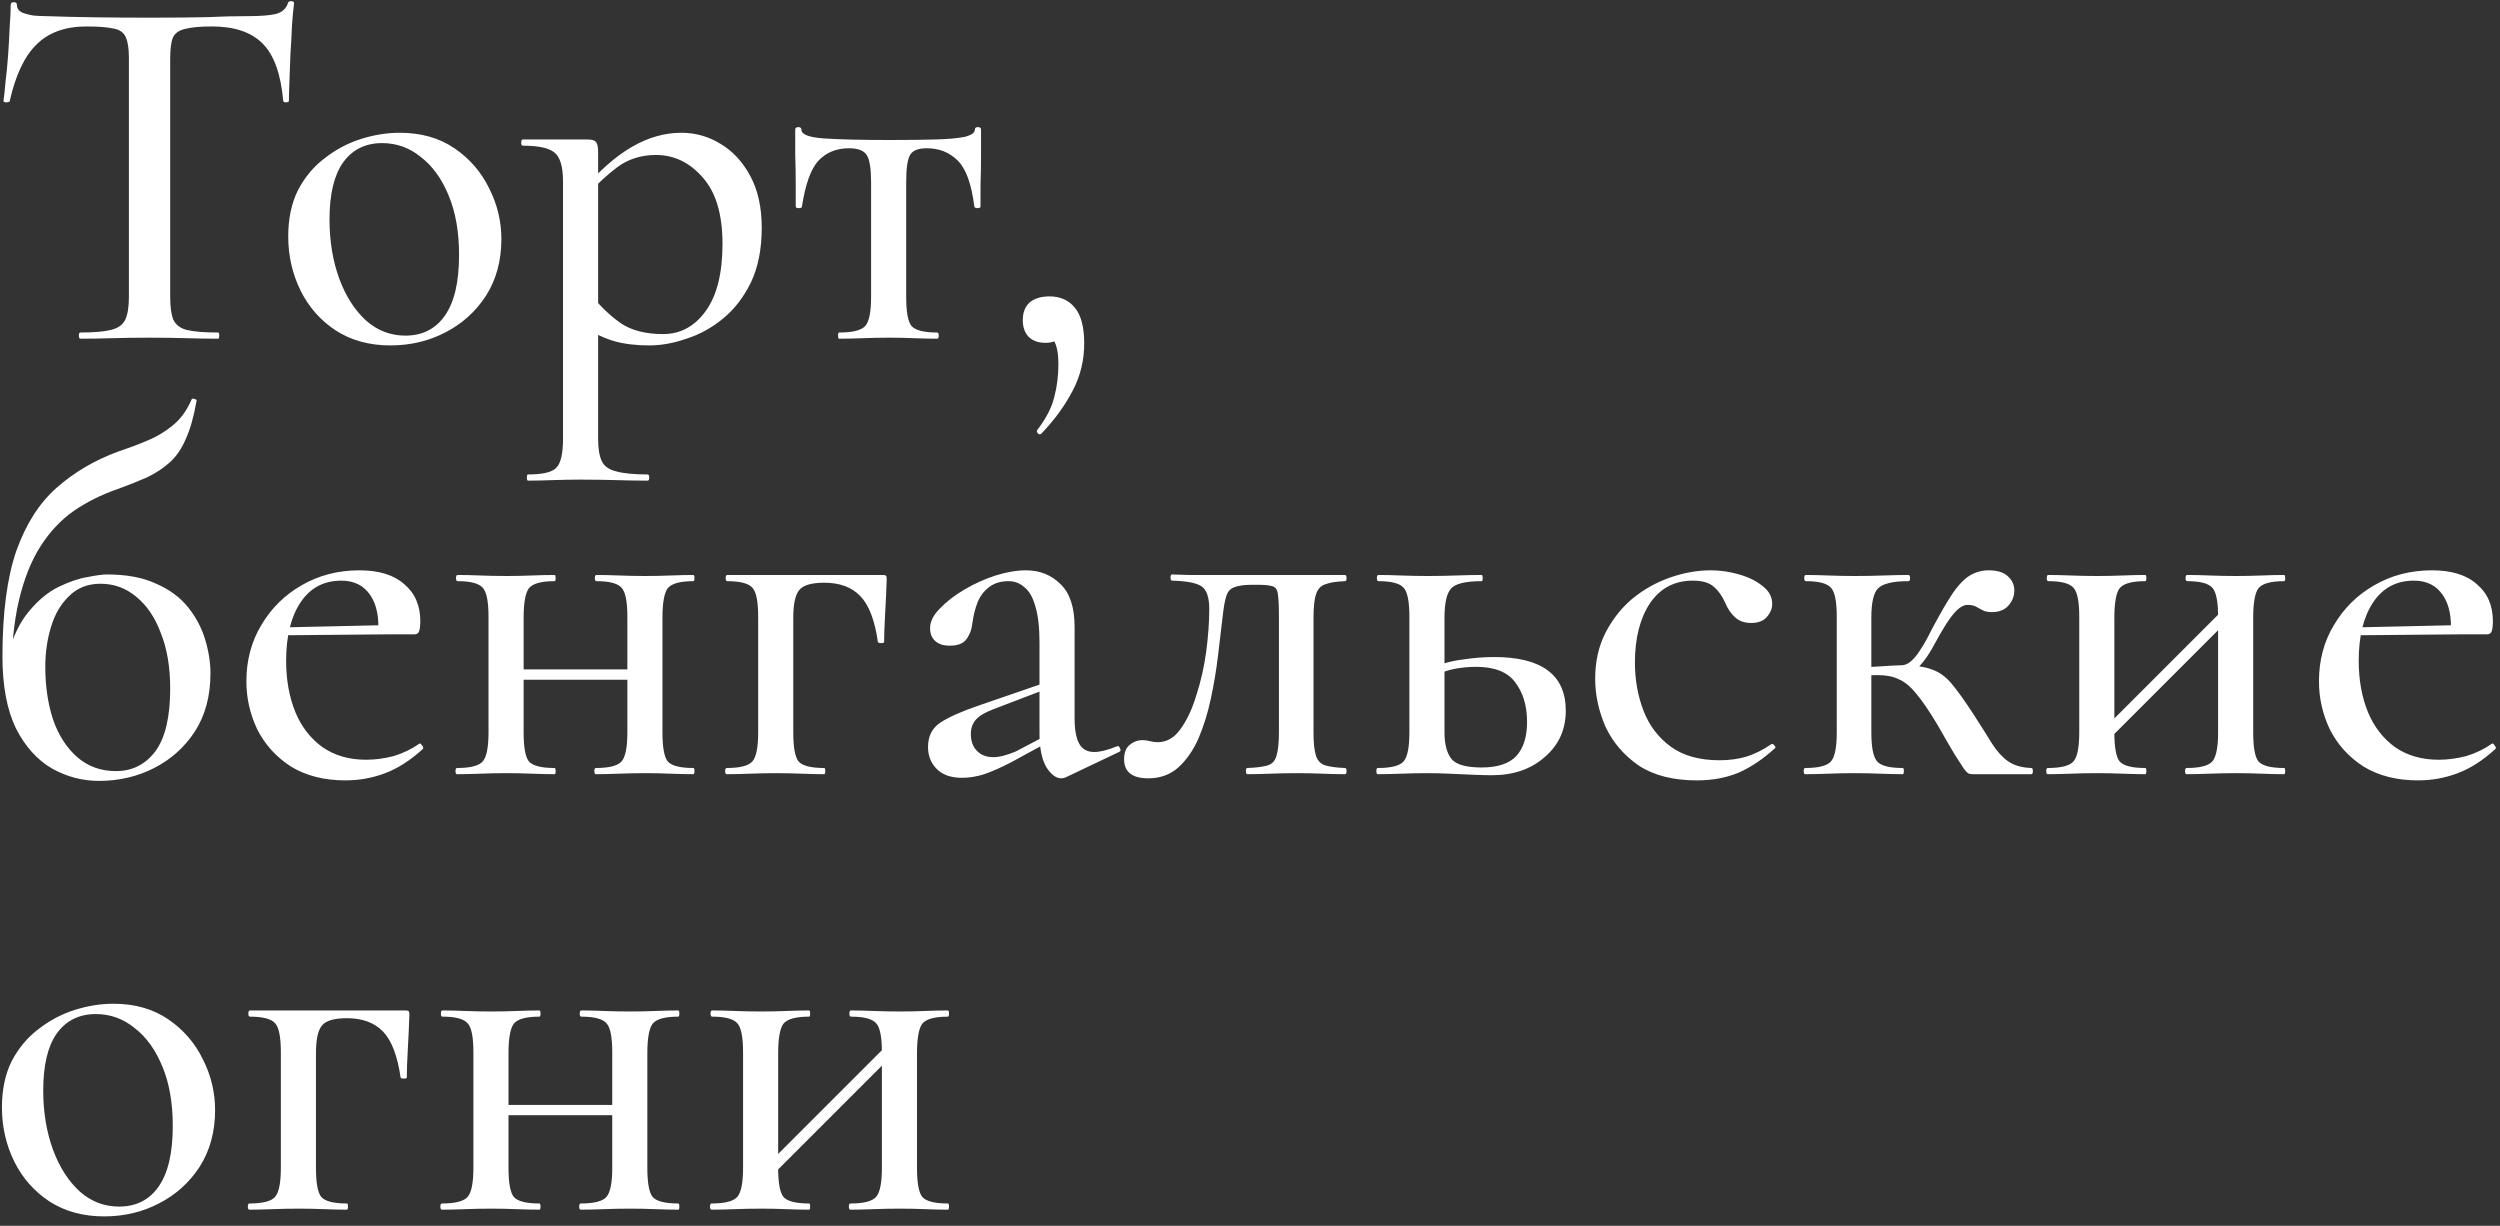 <?xml version="1.0" encoding="UTF-8"?> <svg xmlns="http://www.w3.org/2000/svg" width="155" height="76" viewBox="0 0 155 76" fill="none"><rect x="0" y="0" width="155" height="76" fill="#333333" stroke="none"/><path d="M5.368 1.64C4.045 1.64 3.011 2.013 2.264 2.76C1.517 3.485 0.963 4.659 0.6 6.28C0.579 6.323 0.504 6.344 0.376 6.344C0.269 6.344 0.216 6.312 0.216 6.248C0.259 5.971 0.301 5.576 0.344 5.064C0.408 4.552 0.461 3.997 0.504 3.4C0.547 2.803 0.579 2.227 0.6 1.672C0.643 1.117 0.664 0.659 0.664 0.296C0.664 0.189 0.728 0.136 0.856 0.136C0.984 0.136 1.048 0.189 1.048 0.296C1.048 0.509 1.155 0.669 1.368 0.776C1.581 0.861 1.827 0.925 2.104 0.968C2.381 0.989 2.616 1 2.808 1C4.643 1.064 6.787 1.096 9.24 1.096C10.733 1.096 11.928 1.085 12.824 1.064C13.72 1.021 14.584 1 15.416 1C16.141 1 16.696 0.957 17.08 0.872C17.485 0.765 17.741 0.541 17.848 0.2C17.869 0.115 17.933 0.072 18.04 0.072C18.168 0.072 18.232 0.115 18.232 0.2C18.189 0.52 18.147 0.968 18.104 1.544C18.083 2.12 18.051 2.717 18.008 3.336C17.987 3.955 17.965 4.531 17.944 5.064C17.923 5.597 17.912 5.992 17.912 6.248C17.912 6.312 17.848 6.344 17.72 6.344C17.613 6.344 17.56 6.312 17.56 6.248C17.411 4.584 16.984 3.4 16.28 2.696C15.576 1.992 14.531 1.64 13.144 1.64C12.397 1.64 11.832 1.693 11.448 1.8C11.085 1.885 10.84 2.067 10.712 2.344C10.605 2.621 10.552 3.059 10.552 3.656V18.408C10.552 19.027 10.616 19.496 10.744 19.816C10.893 20.136 11.171 20.349 11.576 20.456C12.003 20.563 12.653 20.616 13.528 20.616C13.571 20.616 13.592 20.68 13.592 20.808C13.592 20.936 13.571 21 13.528 21C12.952 21 12.301 20.989 11.576 20.968C10.872 20.947 10.093 20.936 9.24 20.936C8.429 20.936 7.661 20.947 6.936 20.968C6.232 20.989 5.581 21 4.984 21C4.92 21 4.888 20.936 4.888 20.808C4.888 20.68 4.92 20.616 4.984 20.616C5.816 20.616 6.445 20.563 6.872 20.456C7.32 20.349 7.619 20.136 7.768 19.816C7.917 19.496 7.992 19.027 7.992 18.408V3.592C7.992 3.016 7.928 2.589 7.8 2.312C7.672 2.013 7.416 1.832 7.032 1.768C6.648 1.683 6.093 1.64 5.368 1.64ZM24.206 21.416C22.905 21.416 21.774 21.107 20.814 20.488C19.875 19.869 19.15 19.048 18.638 18.024C18.126 16.979 17.87 15.859 17.87 14.664C17.87 13.555 18.073 12.595 18.478 11.784C18.905 10.973 19.459 10.312 20.142 9.8C20.825 9.267 21.571 8.872 22.382 8.616C23.193 8.36 23.993 8.232 24.782 8.232C26.105 8.232 27.235 8.552 28.174 9.192C29.113 9.832 29.827 10.653 30.318 11.656C30.83 12.659 31.086 13.715 31.086 14.824C31.086 16.168 30.766 17.341 30.126 18.344C29.486 19.325 28.643 20.083 27.598 20.616C26.574 21.149 25.443 21.416 24.206 21.416ZM25.134 20.808C26.179 20.808 26.99 20.403 27.566 19.592C28.163 18.76 28.462 17.501 28.462 15.816C28.462 14.387 28.249 13.16 27.822 12.136C27.395 11.091 26.819 10.291 26.094 9.736C25.39 9.16 24.59 8.872 23.694 8.872C22.649 8.872 21.838 9.277 21.262 10.088C20.707 10.877 20.43 12.051 20.43 13.608C20.43 14.952 20.633 16.179 21.038 17.288C21.443 18.376 21.998 19.24 22.702 19.88C23.406 20.499 24.217 20.808 25.134 20.808ZM32.731 29.8C32.689 29.8 32.667 29.736 32.667 29.608C32.667 29.48 32.689 29.416 32.731 29.416C33.649 29.416 34.236 29.277 34.492 29C34.769 28.723 34.907 28.125 34.907 27.208V11.24C34.907 10.323 34.726 9.725 34.364 9.448C34.022 9.171 33.371 9.032 32.411 9.032C32.347 9.032 32.316 8.968 32.316 8.84C32.316 8.712 32.347 8.648 32.411 8.648C32.881 8.648 33.361 8.648 33.852 8.648C34.364 8.648 34.843 8.648 35.291 8.648C35.739 8.648 36.123 8.648 36.444 8.648C36.7 8.648 36.87 8.701 36.956 8.808C37.041 8.915 37.084 9.128 37.084 9.448V27.208C37.084 27.805 37.158 28.264 37.307 28.584C37.457 28.904 37.755 29.117 38.203 29.224C38.651 29.352 39.302 29.416 40.156 29.416C40.219 29.416 40.252 29.48 40.252 29.608C40.252 29.736 40.219 29.8 40.156 29.8C39.58 29.8 38.94 29.789 38.236 29.768C37.532 29.747 36.785 29.736 35.995 29.736C35.398 29.736 34.812 29.747 34.236 29.768C33.66 29.789 33.158 29.8 32.731 29.8ZM40.252 21.416C39.441 21.416 38.726 21.331 38.108 21.16C37.51 20.989 36.817 20.669 36.028 20.2L36.731 18.376C37.265 19.037 37.852 19.592 38.492 20.04C39.153 20.488 40.028 20.712 41.115 20.712C42.182 20.712 43.057 20.243 43.739 19.304C44.444 18.344 44.795 16.947 44.795 15.112C44.795 13.299 44.39 11.933 43.58 11.016C42.769 10.077 41.798 9.608 40.667 9.608C39.772 9.608 38.982 9.853 38.3 10.344C37.638 10.835 36.998 11.432 36.38 12.136L36.059 11.848C37.148 10.589 38.193 9.672 39.196 9.096C40.198 8.52 41.212 8.232 42.236 8.232C43.132 8.232 43.953 8.467 44.7 8.936C45.446 9.384 46.054 10.045 46.523 10.92C46.993 11.795 47.227 12.861 47.227 14.12C47.227 15.443 47.004 16.573 46.556 17.512C46.108 18.429 45.532 19.176 44.828 19.752C44.123 20.328 43.366 20.744 42.556 21C41.766 21.277 40.998 21.416 40.252 21.416ZM52.024 21C51.981 21 51.96 20.936 51.96 20.808C51.96 20.68 51.981 20.616 52.024 20.616C52.877 20.616 53.421 20.477 53.656 20.2C53.89 19.923 54.008 19.325 54.008 18.408V11.304C54.008 10.472 53.922 9.917 53.752 9.64C53.581 9.341 53.208 9.192 52.632 9.192C51.864 9.192 51.234 9.448 50.744 9.96C50.274 10.472 49.933 11.421 49.72 12.808C49.72 12.872 49.656 12.904 49.528 12.904C49.4 12.904 49.336 12.872 49.336 12.808C49.336 12.509 49.336 12.061 49.336 11.464C49.336 10.867 49.325 10.248 49.304 9.608C49.304 8.968 49.304 8.445 49.304 8.04C49.304 7.933 49.368 7.88 49.496 7.88C49.624 7.88 49.688 7.933 49.688 8.04C49.688 8.339 50.157 8.52 51.096 8.584C52.056 8.648 53.4 8.68 55.128 8.68C56.237 8.68 57.186 8.669 57.976 8.648C58.765 8.627 59.373 8.573 59.8 8.488C60.226 8.381 60.44 8.232 60.44 8.04C60.44 7.933 60.504 7.88 60.632 7.88C60.76 7.88 60.824 7.933 60.824 8.04C60.824 8.445 60.824 8.968 60.824 9.608C60.824 10.248 60.813 10.867 60.792 11.464C60.792 12.061 60.792 12.509 60.792 12.808C60.792 12.872 60.728 12.904 60.6 12.904C60.493 12.904 60.429 12.872 60.408 12.808C60.237 11.421 59.896 10.472 59.384 9.96C58.872 9.448 58.232 9.192 57.464 9.192C56.909 9.192 56.557 9.341 56.408 9.64C56.258 9.917 56.184 10.472 56.184 11.304V18.408C56.184 19.325 56.29 19.923 56.504 20.2C56.738 20.477 57.272 20.616 58.104 20.616C58.168 20.616 58.2 20.68 58.2 20.808C58.2 20.936 58.168 21 58.104 21C57.677 21 57.208 20.989 56.696 20.968C56.184 20.947 55.661 20.936 55.128 20.936C54.573 20.936 54.029 20.947 53.496 20.968C52.962 20.989 52.472 21 52.024 21ZM65.076 18.376C65.738 18.376 66.26 18.611 66.644 19.08C67.028 19.549 67.221 20.285 67.221 21.288C67.221 22.333 66.986 23.304 66.516 24.2C66.047 25.117 65.397 26.013 64.564 26.888C64.479 26.952 64.404 26.941 64.341 26.856C64.276 26.792 64.266 26.728 64.308 26.664C64.863 25.939 65.215 25.256 65.365 24.616C65.535 23.976 65.621 23.293 65.621 22.568C65.621 21.949 65.535 21.48 65.365 21.16C65.215 20.84 65.023 20.573 64.788 20.36L66.004 20.136C66.026 20.499 65.919 20.776 65.684 20.968C65.471 21.16 65.183 21.256 64.82 21.256C64.373 21.256 64.02 21.128 63.764 20.872C63.53 20.616 63.413 20.275 63.413 19.848C63.413 19.379 63.551 19.016 63.828 18.76C64.127 18.504 64.543 18.376 65.076 18.376ZM6.136 48.416C5.112 48.416 4.141 48.16 3.224 47.648C2.307 47.115 1.56 46.283 0.984 45.152C0.429 44 0.152 42.517 0.152 40.704C0.152 37.995 0.44 35.808 1.016 34.144C1.613 32.48 2.445 31.179 3.512 30.24C4.6 29.28 5.869 28.533 7.32 28C7.96 27.787 8.557 27.563 9.112 27.328C9.688 27.093 10.211 26.784 10.68 26.4C11.171 26.016 11.565 25.483 11.864 24.8C11.885 24.715 11.949 24.693 12.056 24.736C12.163 24.757 12.205 24.8 12.184 24.864C12.013 25.845 11.789 26.635 11.512 27.232C11.256 27.829 10.925 28.309 10.52 28.672C10.115 29.035 9.645 29.344 9.112 29.6C8.579 29.835 7.96 30.08 7.256 30.336C6.275 30.677 5.379 31.125 4.568 31.68C3.779 32.235 3.096 32.96 2.52 33.856C1.944 34.752 1.496 35.872 1.176 37.216C0.856 38.56 0.696 40.213 0.696 42.176L0.44 40.768C0.76 39.552 1.208 38.603 1.784 37.92C2.36 37.216 2.979 36.704 3.64 36.384C4.301 36.064 4.899 35.861 5.432 35.776C5.987 35.669 6.381 35.616 6.616 35.616C7.853 35.616 8.877 35.808 9.688 36.192C10.52 36.555 11.181 37.045 11.672 37.664C12.163 38.283 12.515 38.955 12.728 39.68C12.941 40.384 13.048 41.077 13.048 41.76C13.048 43.147 12.728 44.341 12.088 45.344C11.448 46.325 10.605 47.083 9.56 47.616C8.515 48.149 7.373 48.416 6.136 48.416ZM7.192 47.808C8.195 47.808 9.005 47.403 9.624 46.592C10.243 45.76 10.552 44.459 10.552 42.688C10.552 41.365 10.36 40.224 9.976 39.264C9.613 38.283 9.101 37.525 8.44 36.992C7.8 36.459 7.064 36.192 6.232 36.192C5.443 36.192 4.792 36.448 4.28 36.96C3.768 37.451 3.395 38.091 3.16 38.88C2.925 39.648 2.808 40.469 2.808 41.344C2.808 42.539 2.968 43.627 3.288 44.608C3.629 45.589 4.131 46.368 4.792 46.944C5.453 47.52 6.253 47.808 7.192 47.808ZM21.42 48.384C20.098 48.384 18.967 48.096 18.028 47.52C17.111 46.923 16.418 46.155 15.948 45.216C15.5 44.277 15.276 43.285 15.276 42.24C15.276 40.939 15.586 39.776 16.204 38.752C16.823 37.707 17.655 36.885 18.7 36.288C19.767 35.669 20.962 35.36 22.284 35.36C23.5 35.36 24.428 35.648 25.068 36.224C25.73 36.779 26.06 37.547 26.06 38.528C26.06 38.763 26.039 38.955 25.996 39.104C25.954 39.253 25.858 39.328 25.708 39.328H23.436C23.522 38.304 23.362 37.493 22.956 36.896C22.551 36.299 21.954 36 21.164 36C20.076 36 19.234 36.448 18.636 37.344C18.039 38.24 17.74 39.445 17.74 40.96C17.74 42.155 17.932 43.221 18.316 44.16C18.7 45.077 19.266 45.803 20.012 46.336C20.759 46.848 21.655 47.104 22.7 47.104C23.255 47.104 23.82 47.029 24.396 46.88C24.972 46.709 25.506 46.453 25.996 46.112C26.039 46.069 26.092 46.101 26.156 46.208C26.242 46.293 26.263 46.368 26.22 46.432C25.452 47.136 24.674 47.637 23.884 47.936C23.095 48.235 22.274 48.384 21.42 48.384ZM17.004 39.392L16.972 38.912L24.172 38.752V39.328L17.004 39.392ZM31.312 42.144V41.504H39.92V42.144H31.312ZM30.288 45.408V38.24C30.288 37.301 30.171 36.704 29.936 36.448C29.702 36.171 29.179 36.032 28.369 36.032C28.305 36.032 28.273 35.968 28.273 35.84C28.273 35.712 28.305 35.648 28.369 35.648C28.774 35.648 29.243 35.659 29.776 35.68C30.31 35.701 30.854 35.712 31.409 35.712C31.942 35.712 32.465 35.701 32.977 35.68C33.51 35.659 33.979 35.648 34.385 35.648C34.427 35.648 34.449 35.712 34.449 35.84C34.449 35.968 34.427 36.032 34.385 36.032C33.553 36.032 33.019 36.181 32.785 36.48C32.571 36.779 32.465 37.387 32.465 38.304V45.408C32.465 46.325 32.571 46.923 32.785 47.2C33.019 47.477 33.553 47.616 34.385 47.616C34.427 47.616 34.449 47.68 34.449 47.808C34.449 47.936 34.427 48 34.385 48C33.958 48 33.489 47.989 32.977 47.968C32.465 47.947 31.942 47.936 31.409 47.936C30.854 47.936 30.31 47.947 29.776 47.968C29.243 47.989 28.763 48 28.337 48C28.273 48 28.241 47.936 28.241 47.808C28.241 47.68 28.273 47.616 28.337 47.616C29.169 47.616 29.702 47.477 29.936 47.2C30.171 46.923 30.288 46.325 30.288 45.408ZM38.897 45.408V38.24C38.897 37.301 38.779 36.704 38.544 36.448C38.31 36.171 37.787 36.032 36.977 36.032C36.913 36.032 36.88 35.968 36.88 35.84C36.88 35.712 36.913 35.648 36.977 35.648C37.382 35.648 37.851 35.659 38.385 35.68C38.918 35.701 39.462 35.712 40.017 35.712C40.55 35.712 41.072 35.701 41.584 35.68C42.118 35.659 42.587 35.648 42.992 35.648C43.035 35.648 43.056 35.712 43.056 35.84C43.056 35.968 43.035 36.032 42.992 36.032C42.16 36.032 41.627 36.181 41.392 36.48C41.179 36.779 41.072 37.387 41.072 38.304V45.408C41.072 46.325 41.179 46.923 41.392 47.2C41.627 47.477 42.16 47.616 42.992 47.616C43.035 47.616 43.056 47.68 43.056 47.808C43.056 47.936 43.035 48 42.992 48C42.566 48 42.096 47.989 41.584 47.968C41.072 47.947 40.55 47.936 40.017 47.936C39.462 47.936 38.907 47.947 38.352 47.968C37.819 47.989 37.35 48 36.944 48C36.88 48 36.849 47.936 36.849 47.808C36.849 47.68 36.88 47.616 36.944 47.616C37.776 47.616 38.31 47.477 38.544 47.2C38.779 46.923 38.897 46.325 38.897 45.408ZM54.719 35.648C54.847 35.648 54.922 35.669 54.943 35.712C54.965 35.733 54.975 35.808 54.975 35.936C54.954 36.576 54.922 37.28 54.879 38.048C54.837 38.795 54.815 39.381 54.815 39.808C54.815 39.851 54.751 39.872 54.623 39.872C54.517 39.872 54.453 39.851 54.431 39.808C54.239 38.464 53.877 37.515 53.343 36.96C52.81 36.405 52.063 36.128 51.103 36.128C50.293 36.128 49.77 36.288 49.535 36.608C49.301 36.907 49.183 37.472 49.183 38.304V45.408C49.183 46.325 49.29 46.923 49.503 47.2C49.738 47.477 50.271 47.616 51.103 47.616C51.146 47.616 51.167 47.68 51.167 47.808C51.167 47.936 51.146 48 51.103 48C50.677 48 50.207 47.989 49.695 47.968C49.183 47.947 48.661 47.936 48.127 47.936C47.573 47.936 47.029 47.947 46.495 47.968C45.962 47.989 45.482 48 45.055 48C44.991 48 44.959 47.936 44.959 47.808C44.959 47.68 44.991 47.616 45.055 47.616C45.887 47.616 46.421 47.477 46.655 47.2C46.89 46.923 47.007 46.325 47.007 45.408V38.24C47.007 37.301 46.89 36.704 46.655 36.448C46.421 36.171 45.898 36.032 45.087 36.032C45.023 36.032 44.991 35.968 44.991 35.84C44.991 35.712 45.023 35.648 45.087 35.648H54.719ZM66.081 48.192C65.995 48.235 65.899 48.256 65.793 48.256C65.473 48.256 65.163 48.021 64.865 47.552C64.587 47.061 64.449 46.368 64.449 45.472V39.84C64.449 38.901 64.363 38.155 64.193 37.6C64.043 37.045 63.819 36.651 63.521 36.416C63.243 36.16 62.913 36.032 62.529 36.032C62.059 36.032 61.665 36.149 61.345 36.384C61.025 36.619 60.779 36.939 60.609 37.344C60.459 37.728 60.353 38.155 60.289 38.624C60.246 39.029 60.118 39.371 59.905 39.648C59.713 39.904 59.371 40.032 58.881 40.032C58.497 40.032 58.198 39.936 57.985 39.744C57.771 39.552 57.665 39.285 57.665 38.944C57.665 38.539 57.867 38.133 58.273 37.728C58.678 37.301 59.19 36.907 59.809 36.544C60.427 36.181 61.067 35.893 61.729 35.68C62.411 35.467 63.041 35.36 63.617 35.36C64.47 35.36 65.185 35.648 65.761 36.224C66.337 36.779 66.625 37.664 66.625 38.88V44.544C66.625 45.248 66.721 45.771 66.913 46.112C67.105 46.453 67.414 46.624 67.841 46.624C68.203 46.624 68.673 46.507 69.249 46.272C69.334 46.229 69.398 46.272 69.441 46.4C69.505 46.507 69.483 46.581 69.377 46.624L66.081 48.192ZM59.649 48.224C58.966 48.224 58.443 48.043 58.081 47.68C57.718 47.317 57.537 46.859 57.537 46.304C57.537 45.643 57.793 45.141 58.305 44.8C58.817 44.459 59.638 44.096 60.769 43.712L64.769 42.336L64.865 42.72L61.601 43.968C61.089 44.16 60.726 44.373 60.513 44.608C60.299 44.843 60.193 45.141 60.193 45.504C60.193 45.952 60.321 46.304 60.577 46.56C60.833 46.816 61.163 46.944 61.569 46.944C61.782 46.944 62.006 46.912 62.241 46.848C62.475 46.784 62.721 46.699 62.977 46.592L65.409 45.312L65.441 45.76L62.689 47.264C62.07 47.584 61.515 47.829 61.025 48C60.555 48.149 60.097 48.224 59.649 48.224ZM71.198 48.256C70.196 48.256 69.694 47.861 69.694 47.072C69.694 46.667 69.812 46.368 70.046 46.176C70.281 45.984 70.537 45.888 70.814 45.888C70.985 45.888 71.145 45.909 71.294 45.952C71.465 45.995 71.625 46.016 71.774 46.016C72.329 46.016 72.798 45.749 73.182 45.216C73.588 44.661 73.918 43.957 74.174 43.104C74.452 42.251 74.654 41.355 74.782 40.416C74.91 39.456 74.974 38.571 74.974 37.76C74.974 37.035 74.814 36.565 74.494 36.352C74.174 36.139 73.566 36.021 72.67 36C72.606 36 72.574 35.936 72.574 35.808C72.574 35.68 72.606 35.616 72.67 35.616C72.862 35.616 73.204 35.627 73.694 35.648C74.185 35.648 74.718 35.648 75.294 35.648C75.892 35.648 76.425 35.648 76.894 35.648C77.385 35.648 77.694 35.648 77.822 35.648H83.39C83.454 35.648 83.486 35.712 83.486 35.84C83.486 35.968 83.454 36.032 83.39 36.032C82.857 36.053 82.452 36.117 82.174 36.224C81.897 36.309 81.705 36.512 81.598 36.832C81.492 37.131 81.438 37.621 81.438 38.304V45.408C81.438 46.069 81.492 46.56 81.598 46.88C81.705 47.179 81.897 47.371 82.174 47.456C82.452 47.541 82.857 47.595 83.39 47.616C83.454 47.616 83.486 47.68 83.486 47.808C83.486 47.936 83.454 48 83.39 48C82.964 48 82.494 47.989 81.982 47.968C81.47 47.947 80.948 47.936 80.414 47.936C79.86 47.936 79.305 47.947 78.75 47.968C78.217 47.989 77.748 48 77.342 48C77.278 48 77.246 47.936 77.246 47.808C77.246 47.68 77.278 47.616 77.342 47.616C77.897 47.595 78.313 47.541 78.59 47.456C78.868 47.371 79.049 47.179 79.134 46.88C79.241 46.56 79.294 46.069 79.294 45.408V38.24C79.294 37.579 79.273 37.12 79.23 36.864C79.209 36.587 79.102 36.416 78.91 36.352C78.718 36.288 78.398 36.256 77.95 36.256H77.662C77.15 36.256 76.766 36.309 76.51 36.416C76.276 36.501 76.116 36.683 76.03 36.96C75.945 37.216 75.87 37.632 75.806 38.208C75.721 38.933 75.625 39.744 75.518 40.64C75.412 41.536 75.262 42.432 75.07 43.328C74.878 44.224 74.622 45.045 74.302 45.792C73.982 46.517 73.566 47.115 73.054 47.584C72.542 48.032 71.924 48.256 71.198 48.256ZM89.558 38.304V45.408C89.558 46.155 89.708 46.709 90.006 47.072C90.305 47.413 90.924 47.584 91.862 47.584C92.844 47.584 93.558 47.349 94.006 46.88C94.454 46.389 94.678 45.685 94.678 44.768C94.678 43.765 94.433 42.944 93.942 42.304C93.473 41.664 92.662 41.344 91.51 41.344C91.062 41.344 90.614 41.387 90.166 41.472C89.74 41.557 89.281 41.717 88.79 41.952L88.598 41.472C89.281 41.173 89.964 40.981 90.646 40.896C91.35 40.789 92.012 40.736 92.63 40.736C95.596 40.736 97.078 41.845 97.078 44.064C97.078 45.237 96.641 46.197 95.766 46.944C94.913 47.691 93.825 48.064 92.502 48.064C92.161 48.064 91.756 48.053 91.286 48.032C90.817 48.011 90.337 47.989 89.846 47.968C89.356 47.947 88.908 47.936 88.502 47.936C87.948 47.936 87.404 47.947 86.87 47.968C86.337 47.989 85.857 48 85.43 48C85.366 48 85.334 47.936 85.334 47.808C85.334 47.68 85.366 47.616 85.43 47.616C86.262 47.616 86.796 47.477 87.03 47.2C87.265 46.923 87.382 46.325 87.382 45.408V38.24C87.382 37.301 87.265 36.704 87.03 36.448C86.796 36.171 86.273 36.032 85.462 36.032C85.398 36.032 85.366 35.968 85.366 35.84C85.366 35.712 85.398 35.648 85.462 35.648C85.868 35.648 86.337 35.659 86.87 35.68C87.404 35.701 87.948 35.712 88.502 35.712C89.121 35.712 89.718 35.701 90.294 35.68C90.87 35.659 91.393 35.648 91.862 35.648C91.905 35.648 91.926 35.712 91.926 35.84C91.926 35.968 91.905 36.032 91.862 36.032C90.881 36.032 90.252 36.181 89.974 36.48C89.697 36.779 89.558 37.387 89.558 38.304ZM105.205 48.384C103.733 48.384 102.528 48.075 101.589 47.456C100.672 46.816 99.989 46.016 99.541 45.056C99.115 44.075 98.901 43.083 98.901 42.08C98.901 41.013 99.115 40.064 99.541 39.232C99.968 38.4 100.523 37.696 101.205 37.12C101.909 36.544 102.688 36.107 103.541 35.808C104.395 35.509 105.237 35.36 106.069 35.36C106.667 35.36 107.253 35.445 107.829 35.616C108.427 35.787 108.917 36.032 109.301 36.352C109.685 36.651 109.877 37.013 109.877 37.44C109.877 37.739 109.76 38.016 109.525 38.272C109.312 38.507 108.992 38.624 108.565 38.624C108.16 38.624 107.829 38.507 107.573 38.272C107.317 38.037 107.115 37.739 106.965 37.376C106.773 36.949 106.539 36.619 106.261 36.384C105.984 36.128 105.547 36 104.949 36C103.819 36 102.933 36.469 102.293 37.408C101.675 38.347 101.365 39.573 101.365 41.088C101.365 42.155 101.547 43.157 101.909 44.096C102.272 45.013 102.837 45.749 103.605 46.304C104.373 46.859 105.376 47.136 106.613 47.136C107.211 47.136 107.765 47.061 108.277 46.912C108.811 46.741 109.323 46.485 109.813 46.144C109.877 46.101 109.941 46.123 110.005 46.208C110.091 46.293 110.101 46.357 110.037 46.4C109.312 47.061 108.565 47.563 107.797 47.904C107.029 48.224 106.165 48.384 105.205 48.384ZM111.927 48C111.863 48 111.831 47.936 111.831 47.808C111.831 47.68 111.863 47.616 111.927 47.616C112.758 47.616 113.292 47.477 113.527 47.2C113.761 46.923 113.879 46.325 113.879 45.408V38.24C113.879 37.301 113.761 36.704 113.527 36.448C113.292 36.171 112.769 36.032 111.959 36.032C111.895 36.032 111.863 35.968 111.863 35.84C111.863 35.712 111.895 35.648 111.959 35.648C112.364 35.648 112.833 35.659 113.367 35.68C113.9 35.701 114.444 35.712 114.999 35.712C115.617 35.712 116.215 35.701 116.791 35.68C117.388 35.659 117.9 35.648 118.327 35.648C118.391 35.648 118.423 35.712 118.423 35.84C118.423 35.968 118.391 36.032 118.327 36.032C117.367 36.032 116.737 36.181 116.439 36.48C116.161 36.757 116.023 37.365 116.023 38.304V45.408C116.023 46.325 116.14 46.923 116.375 47.2C116.609 47.477 117.143 47.616 117.975 47.616C118.017 47.616 118.039 47.68 118.039 47.808C118.039 47.936 118.017 48 117.975 48C117.548 48 117.079 47.989 116.567 47.968C116.055 47.947 115.532 47.936 114.999 47.936C114.444 47.936 113.9 47.947 113.367 47.968C112.833 47.989 112.353 48 111.927 48ZM122.327 48C122.241 48 122.156 47.989 122.071 47.968C121.985 47.925 121.879 47.819 121.751 47.648C121.623 47.456 121.431 47.157 121.175 46.752C120.919 46.325 120.567 45.717 120.119 44.928C119.607 44.075 119.169 43.435 118.807 43.008C118.444 42.56 118.081 42.261 117.719 42.112C117.377 41.941 116.94 41.856 116.407 41.856C116.044 41.856 115.596 41.888 115.062 41.952L115.031 41.376C115.372 41.355 115.724 41.344 116.087 41.344C116.471 41.323 116.823 41.301 117.143 41.28C117.463 41.259 117.708 41.248 117.879 41.248C118.689 41.248 119.319 41.333 119.767 41.504C120.215 41.653 120.62 41.941 120.983 42.368C121.345 42.795 121.804 43.435 122.359 44.288C122.828 45.013 123.212 45.621 123.511 46.112C123.809 46.581 124.14 46.944 124.503 47.2C124.865 47.456 125.345 47.595 125.943 47.616C126.007 47.616 126.039 47.68 126.039 47.808C126.039 47.936 126.007 48 125.943 48H122.327ZM117.879 41.824V41.248C118.092 41.248 118.295 41.163 118.487 40.992C118.679 40.821 118.849 40.619 118.999 40.384C119.169 40.128 119.319 39.883 119.447 39.648C119.959 38.645 120.407 37.835 120.791 37.216C121.175 36.576 121.559 36.107 121.943 35.808C122.348 35.509 122.796 35.36 123.287 35.36C123.841 35.36 124.247 35.488 124.503 35.744C124.759 35.979 124.887 36.267 124.887 36.608C124.887 36.971 124.759 37.291 124.503 37.568C124.268 37.824 123.927 37.952 123.479 37.952C123.244 37.952 123.052 37.909 122.903 37.824C122.753 37.739 122.615 37.664 122.487 37.6C122.359 37.536 122.188 37.504 121.975 37.504C121.783 37.504 121.569 37.611 121.335 37.824C121.121 38.037 120.897 38.325 120.663 38.688C120.449 39.029 120.225 39.413 119.991 39.84C119.671 40.459 119.34 40.949 118.999 41.312C118.657 41.653 118.284 41.824 117.879 41.824ZM130.002 46.592L129.522 46.112L138.226 37.408L138.706 37.888L130.002 46.592ZM128.914 45.408V38.24C128.914 37.301 128.796 36.704 128.562 36.448C128.327 36.171 127.804 36.032 126.993 36.032C126.93 36.032 126.898 35.968 126.898 35.84C126.898 35.712 126.93 35.648 126.993 35.648C127.399 35.648 127.868 35.659 128.402 35.68C128.935 35.701 129.479 35.712 130.034 35.712C130.567 35.712 131.09 35.701 131.602 35.68C132.135 35.659 132.604 35.648 133.01 35.648C133.052 35.648 133.074 35.712 133.074 35.84C133.074 35.968 133.052 36.032 133.01 36.032C132.178 36.032 131.644 36.181 131.41 36.48C131.196 36.779 131.09 37.387 131.09 38.304V45.408C131.09 46.325 131.196 46.923 131.41 47.2C131.644 47.477 132.178 47.616 133.01 47.616C133.052 47.616 133.074 47.68 133.074 47.808C133.074 47.936 133.052 48 133.01 48C132.583 48 132.114 47.989 131.602 47.968C131.09 47.947 130.567 47.936 130.034 47.936C129.479 47.936 128.935 47.947 128.402 47.968C127.868 47.989 127.388 48 126.962 48C126.898 48 126.866 47.936 126.866 47.808C126.866 47.68 126.898 47.616 126.962 47.616C127.794 47.616 128.327 47.477 128.562 47.2C128.796 46.923 128.914 46.325 128.914 45.408ZM137.522 45.408V38.24C137.522 37.301 137.404 36.704 137.17 36.448C136.935 36.171 136.412 36.032 135.602 36.032C135.538 36.032 135.506 35.968 135.506 35.84C135.506 35.712 135.538 35.648 135.602 35.648C136.007 35.648 136.476 35.659 137.01 35.68C137.543 35.701 138.087 35.712 138.642 35.712C139.175 35.712 139.698 35.701 140.21 35.68C140.743 35.659 141.212 35.648 141.618 35.648C141.66 35.648 141.682 35.712 141.682 35.84C141.682 35.968 141.66 36.032 141.618 36.032C140.786 36.032 140.252 36.181 140.018 36.48C139.804 36.779 139.698 37.387 139.698 38.304V45.408C139.698 46.325 139.804 46.923 140.018 47.2C140.252 47.477 140.786 47.616 141.618 47.616C141.66 47.616 141.682 47.68 141.682 47.808C141.682 47.936 141.66 48 141.618 48C141.191 48 140.722 47.989 140.21 47.968C139.698 47.947 139.175 47.936 138.642 47.936C138.087 47.936 137.532 47.947 136.978 47.968C136.444 47.989 135.975 48 135.57 48C135.506 48 135.474 47.936 135.474 47.808C135.474 47.68 135.506 47.616 135.57 47.616C136.402 47.616 136.935 47.477 137.17 47.2C137.404 46.923 137.522 46.325 137.522 45.408ZM149.92 48.384C148.598 48.384 147.467 48.096 146.528 47.52C145.611 46.923 144.918 46.155 144.448 45.216C144 44.277 143.776 43.285 143.776 42.24C143.776 40.939 144.086 39.776 144.704 38.752C145.323 37.707 146.155 36.885 147.2 36.288C148.267 35.669 149.462 35.36 150.784 35.36C152 35.36 152.928 35.648 153.568 36.224C154.23 36.779 154.56 37.547 154.56 38.528C154.56 38.763 154.539 38.955 154.496 39.104C154.454 39.253 154.358 39.328 154.208 39.328H151.936C152.022 38.304 151.862 37.493 151.456 36.896C151.051 36.299 150.454 36 149.664 36C148.576 36 147.734 36.448 147.136 37.344C146.539 38.24 146.24 39.445 146.24 40.96C146.24 42.155 146.432 43.221 146.816 44.16C147.2 45.077 147.766 45.803 148.512 46.336C149.259 46.848 150.155 47.104 151.2 47.104C151.755 47.104 152.32 47.029 152.896 46.88C153.472 46.709 154.006 46.453 154.496 46.112C154.539 46.069 154.592 46.101 154.656 46.208C154.742 46.293 154.763 46.368 154.72 46.432C153.952 47.136 153.174 47.637 152.384 47.936C151.595 48.235 150.774 48.384 149.92 48.384ZM145.504 39.392L145.472 38.912L152.672 38.752V39.328L145.504 39.392ZM6.456 75.416C5.155 75.416 4.024 75.107 3.064 74.488C2.125 73.869 1.4 73.048 0.888 72.024C0.376 70.979 0.12 69.859 0.12 68.664C0.12 67.555 0.323 66.595 0.728 65.784C1.155 64.973 1.709 64.312 2.392 63.8C3.075 63.267 3.821 62.872 4.632 62.616C5.443 62.36 6.243 62.232 7.032 62.232C8.355 62.232 9.485 62.552 10.424 63.192C11.363 63.832 12.077 64.653 12.568 65.656C13.08 66.659 13.336 67.715 13.336 68.824C13.336 70.168 13.016 71.341 12.376 72.344C11.736 73.325 10.893 74.083 9.848 74.616C8.824 75.149 7.693 75.416 6.456 75.416ZM7.384 74.808C8.429 74.808 9.24 74.403 9.816 73.592C10.413 72.76 10.712 71.501 10.712 69.816C10.712 68.387 10.499 67.16 10.072 66.136C9.645 65.091 9.069 64.291 8.344 63.736C7.64 63.16 6.84 62.872 5.944 62.872C4.899 62.872 4.088 63.277 3.512 64.088C2.957 64.877 2.68 66.051 2.68 67.608C2.68 68.952 2.883 70.179 3.288 71.288C3.693 72.376 4.248 73.24 4.952 73.88C5.656 74.499 6.467 74.808 7.384 74.808ZM25.125 62.648C25.253 62.648 25.328 62.669 25.349 62.712C25.371 62.733 25.381 62.808 25.381 62.936C25.36 63.576 25.328 64.28 25.285 65.048C25.243 65.795 25.221 66.381 25.221 66.808C25.221 66.851 25.157 66.872 25.029 66.872C24.923 66.872 24.859 66.851 24.837 66.808C24.645 65.464 24.283 64.515 23.75 63.96C23.216 63.405 22.47 63.128 21.509 63.128C20.699 63.128 20.176 63.288 19.942 63.608C19.707 63.907 19.59 64.472 19.59 65.304V72.408C19.59 73.325 19.696 73.923 19.91 74.2C20.144 74.477 20.677 74.616 21.509 74.616C21.552 74.616 21.573 74.68 21.573 74.808C21.573 74.936 21.552 75 21.509 75C21.083 75 20.613 74.989 20.102 74.968C19.59 74.947 19.067 74.936 18.534 74.936C17.979 74.936 17.435 74.947 16.901 74.968C16.368 74.989 15.888 75 15.461 75C15.398 75 15.366 74.936 15.366 74.808C15.366 74.68 15.398 74.616 15.461 74.616C16.294 74.616 16.827 74.477 17.061 74.2C17.296 73.923 17.413 73.325 17.413 72.408V65.24C17.413 64.301 17.296 63.704 17.061 63.448C16.827 63.171 16.304 63.032 15.493 63.032C15.43 63.032 15.398 62.968 15.398 62.84C15.398 62.712 15.43 62.648 15.493 62.648H25.125ZM30.375 69.144V68.504H38.983V69.144H30.375ZM29.351 72.408V65.24C29.351 64.301 29.234 63.704 28.999 63.448C28.764 63.171 28.242 63.032 27.431 63.032C27.367 63.032 27.335 62.968 27.335 62.84C27.335 62.712 27.367 62.648 27.431 62.648C27.836 62.648 28.306 62.659 28.839 62.68C29.372 62.701 29.916 62.712 30.471 62.712C31.004 62.712 31.527 62.701 32.039 62.68C32.572 62.659 33.042 62.648 33.447 62.648C33.49 62.648 33.511 62.712 33.511 62.84C33.511 62.968 33.49 63.032 33.447 63.032C32.615 63.032 32.082 63.181 31.847 63.48C31.634 63.779 31.527 64.387 31.527 65.304V72.408C31.527 73.325 31.634 73.923 31.847 74.2C32.082 74.477 32.615 74.616 33.447 74.616C33.49 74.616 33.511 74.68 33.511 74.808C33.511 74.936 33.49 75 33.447 75C33.02 75 32.551 74.989 32.039 74.968C31.527 74.947 31.004 74.936 30.471 74.936C29.916 74.936 29.372 74.947 28.839 74.968C28.306 74.989 27.826 75 27.399 75C27.335 75 27.303 74.936 27.303 74.808C27.303 74.68 27.335 74.616 27.399 74.616C28.231 74.616 28.764 74.477 28.999 74.2C29.234 73.923 29.351 73.325 29.351 72.408ZM37.959 72.408V65.24C37.959 64.301 37.842 63.704 37.607 63.448C37.372 63.171 36.85 63.032 36.039 63.032C35.975 63.032 35.943 62.968 35.943 62.84C35.943 62.712 35.975 62.648 36.039 62.648C36.444 62.648 36.914 62.659 37.447 62.68C37.98 62.701 38.524 62.712 39.079 62.712C39.612 62.712 40.135 62.701 40.647 62.68C41.18 62.659 41.65 62.648 42.055 62.648C42.098 62.648 42.119 62.712 42.119 62.84C42.119 62.968 42.098 63.032 42.055 63.032C41.223 63.032 40.69 63.181 40.455 63.48C40.242 63.779 40.135 64.387 40.135 65.304V72.408C40.135 73.325 40.242 73.923 40.455 74.2C40.69 74.477 41.223 74.616 42.055 74.616C42.098 74.616 42.119 74.68 42.119 74.808C42.119 74.936 42.098 75 42.055 75C41.628 75 41.159 74.989 40.647 74.968C40.135 74.947 39.612 74.936 39.079 74.936C38.524 74.936 37.97 74.947 37.415 74.968C36.882 74.989 36.412 75 36.007 75C35.943 75 35.911 74.936 35.911 74.808C35.911 74.68 35.943 74.616 36.007 74.616C36.839 74.616 37.372 74.477 37.607 74.2C37.842 73.923 37.959 73.325 37.959 72.408ZM47.158 73.592L46.678 73.112L55.382 64.408L55.862 64.888L47.158 73.592ZM46.07 72.408V65.24C46.07 64.301 45.952 63.704 45.718 63.448C45.483 63.171 44.96 63.032 44.15 63.032C44.086 63.032 44.054 62.968 44.054 62.84C44.054 62.712 44.086 62.648 44.15 62.648C44.555 62.648 45.024 62.659 45.558 62.68C46.091 62.701 46.635 62.712 47.19 62.712C47.723 62.712 48.246 62.701 48.758 62.68C49.291 62.659 49.76 62.648 50.166 62.648C50.208 62.648 50.23 62.712 50.23 62.84C50.23 62.968 50.208 63.032 50.166 63.032C49.334 63.032 48.8 63.181 48.566 63.48C48.352 63.779 48.246 64.387 48.246 65.304V72.408C48.246 73.325 48.352 73.923 48.566 74.2C48.8 74.477 49.334 74.616 50.166 74.616C50.208 74.616 50.23 74.68 50.23 74.808C50.23 74.936 50.208 75 50.166 75C49.739 75 49.27 74.989 48.758 74.968C48.246 74.947 47.723 74.936 47.19 74.936C46.635 74.936 46.091 74.947 45.558 74.968C45.024 74.989 44.544 75 44.118 75C44.054 75 44.022 74.936 44.022 74.808C44.022 74.68 44.054 74.616 44.118 74.616C44.95 74.616 45.483 74.477 45.718 74.2C45.952 73.923 46.07 73.325 46.07 72.408ZM54.678 72.408V65.24C54.678 64.301 54.56 63.704 54.326 63.448C54.091 63.171 53.568 63.032 52.758 63.032C52.694 63.032 52.662 62.968 52.662 62.84C52.662 62.712 52.694 62.648 52.758 62.648C53.163 62.648 53.632 62.659 54.166 62.68C54.699 62.701 55.243 62.712 55.798 62.712C56.331 62.712 56.854 62.701 57.366 62.68C57.899 62.659 58.368 62.648 58.774 62.648C58.816 62.648 58.838 62.712 58.838 62.84C58.838 62.968 58.816 63.032 58.774 63.032C57.942 63.032 57.408 63.181 57.174 63.48C56.96 63.779 56.854 64.387 56.854 65.304V72.408C56.854 73.325 56.96 73.923 57.174 74.2C57.408 74.477 57.942 74.616 58.774 74.616C58.816 74.616 58.838 74.68 58.838 74.808C58.838 74.936 58.816 75 58.774 75C58.347 75 57.878 74.989 57.366 74.968C56.854 74.947 56.331 74.936 55.798 74.936C55.243 74.936 54.688 74.947 54.134 74.968C53.6 74.989 53.131 75 52.726 75C52.662 75 52.63 74.936 52.63 74.808C52.63 74.68 52.662 74.616 52.726 74.616C53.558 74.616 54.091 74.477 54.326 74.2C54.56 73.923 54.678 73.325 54.678 72.408Z" fill="white"></path></svg> 